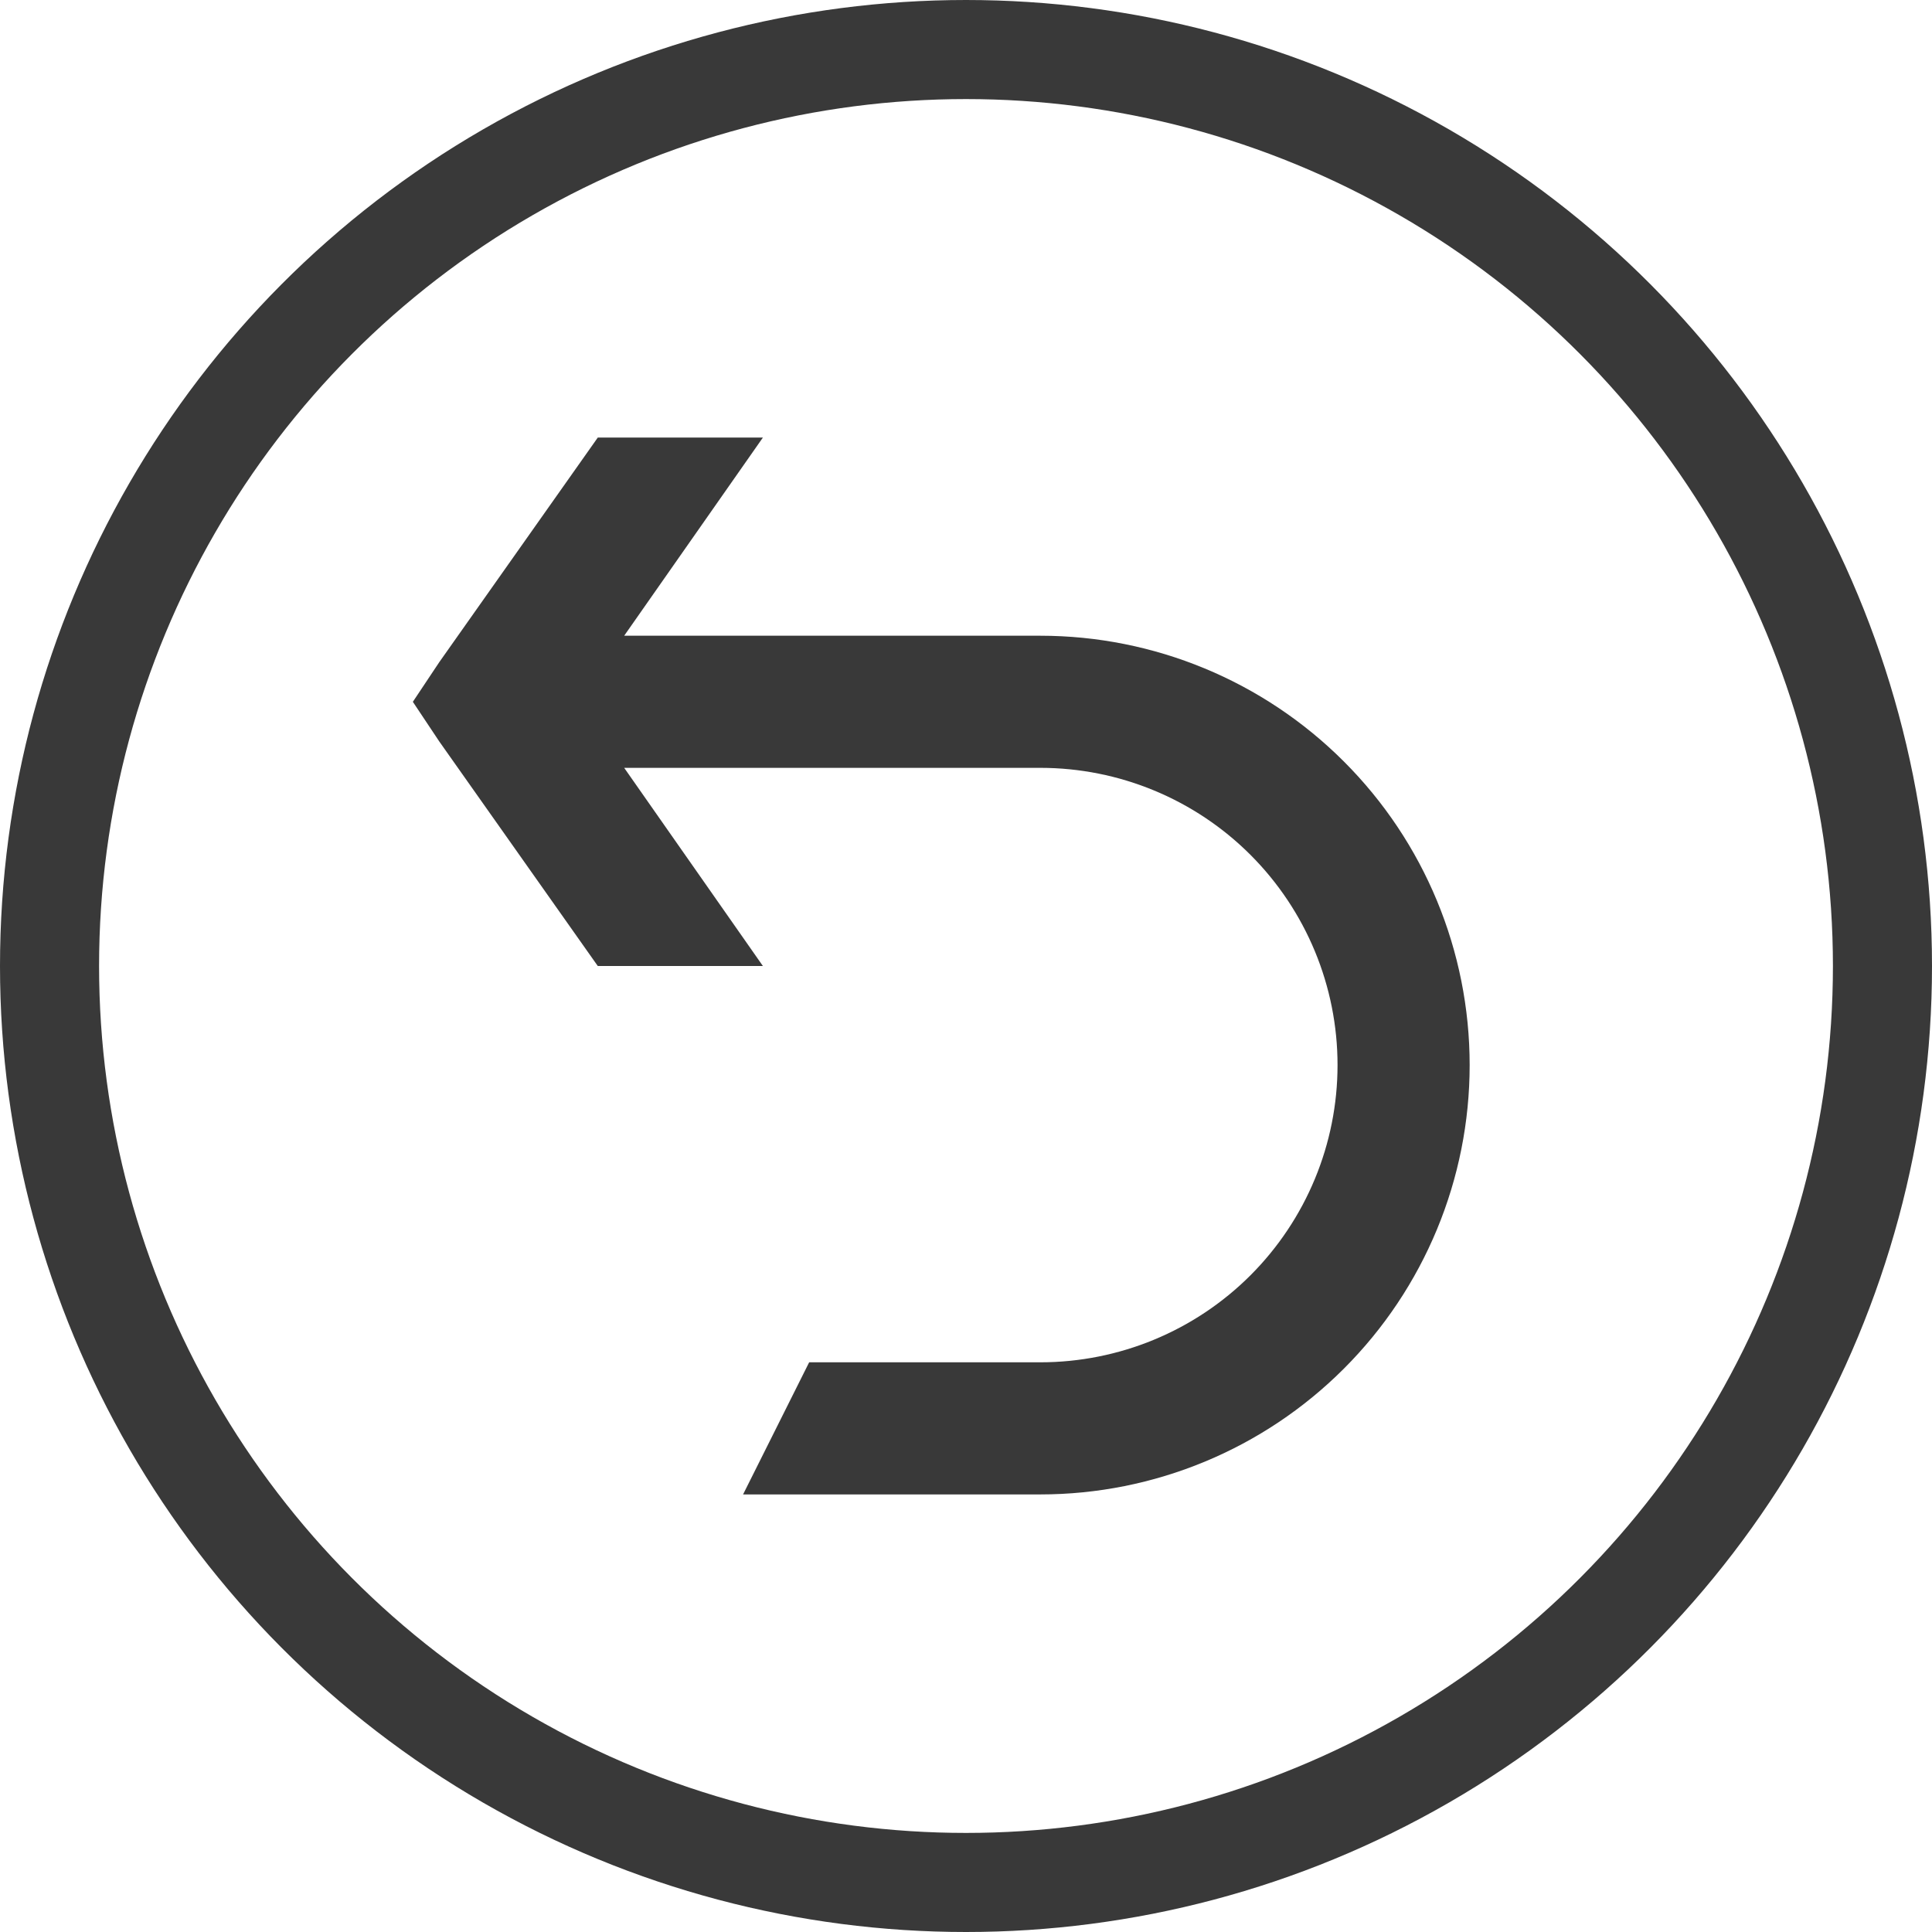<?xml version="1.0" encoding="UTF-8"?> <svg xmlns="http://www.w3.org/2000/svg" width="39" height="39" viewBox="0 0 39 39" fill="none"><g clip-path="url(#clip0_2187_32)"><path d="M8.867 13.367L12.067 8.833H15.4L12.6 12.833H21C23.299 12.833 25.503 13.746 27.128 15.372C28.754 16.997 29.667 19.201 29.667 21.5C29.667 23.799 28.754 26.003 27.128 27.628C25.503 29.254 23.299 30.167 21 30.167H15L16.334 27.5H21C22.591 27.5 24.118 26.868 25.243 25.743C26.368 24.617 27 23.091 27 21.5C27 19.909 26.368 18.383 25.243 17.257C24.118 16.132 22.591 15.5 21 15.5H12.6L15.4 19.5H12.067L8.867 14.967L8.334 14.167L8.867 13.367Z" fill="#393939"></path><circle cx="19.5" cy="19.5" r="18.5" transform="matrix(-1 0 0 1 39 0)" stroke="#393939" stroke-width="2"></circle></g><defs><clipPath id="clip0_2187_32"><rect width="39" height="39" fill="white"></rect></clipPath></defs></svg> 